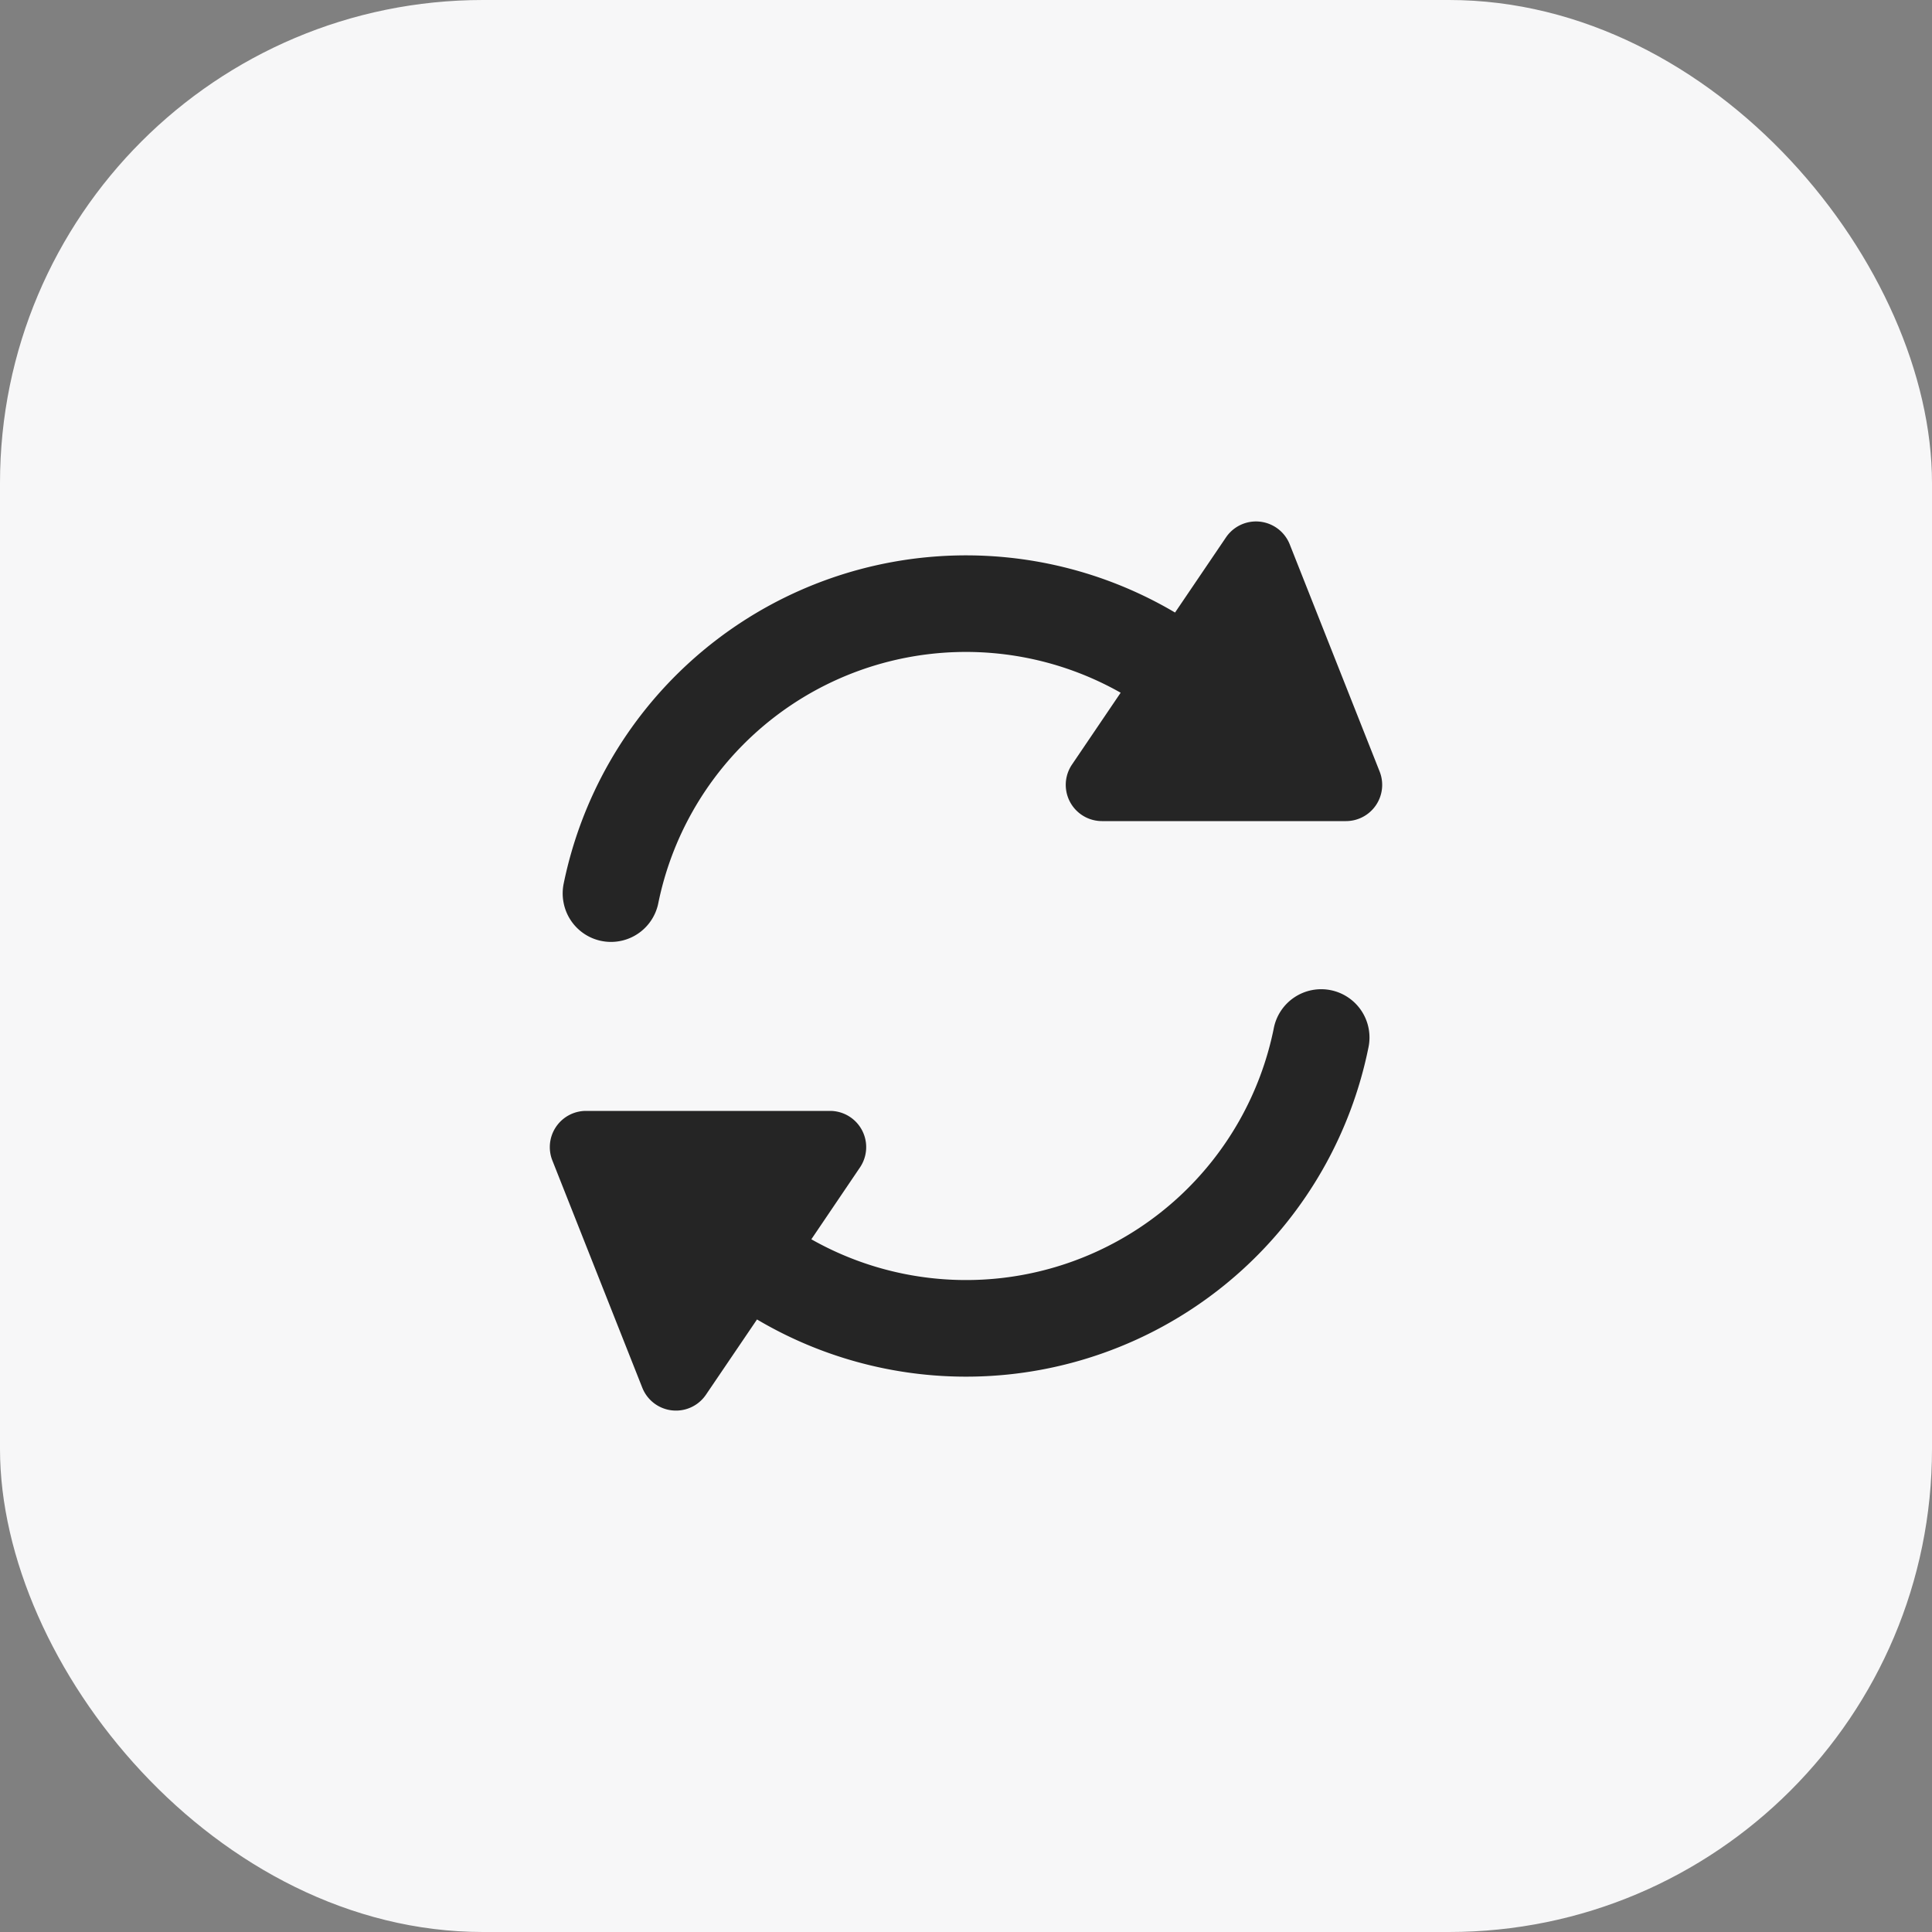 <svg xmlns="http://www.w3.org/2000/svg" width="40" height="40" fill="none"><rect width="100%" height="100%" fill="#808080" stroke="none"/><rect width="40" height="40" fill="#F7F7F8" rx="10"/><path fill="#000" fill-opacity=".85" fill-rule="evenodd" d="M28.564 15.974A.75.75 0 0 1 27.867 17h-5.052a.75.75 0 0 1-.621-1.17l1.008-1.488a6.5 6.5 0 0 0-9.572 4.354.999.999 0 0 1-1.962-.01 1 1 0 0 1 .002-.39 8.503 8.503 0 0 1 12.658-5.614l1.056-1.558a.751.751 0 0 1 1.318.145zM15.673 27.318l-1.057 1.558a.75.75 0 0 1-1.318-.145l-1.862-4.705A.75.75 0 0 1 12.133 23h5.052a.75.75 0 0 1 .62 1.17l-1.007 1.488a6.5 6.5 0 0 0 9.573-4.362 1 1 0 1 1 1.96.397 8.5 8.5 0 0 1-12.658 5.625" clip-rule="evenodd"/></svg>
